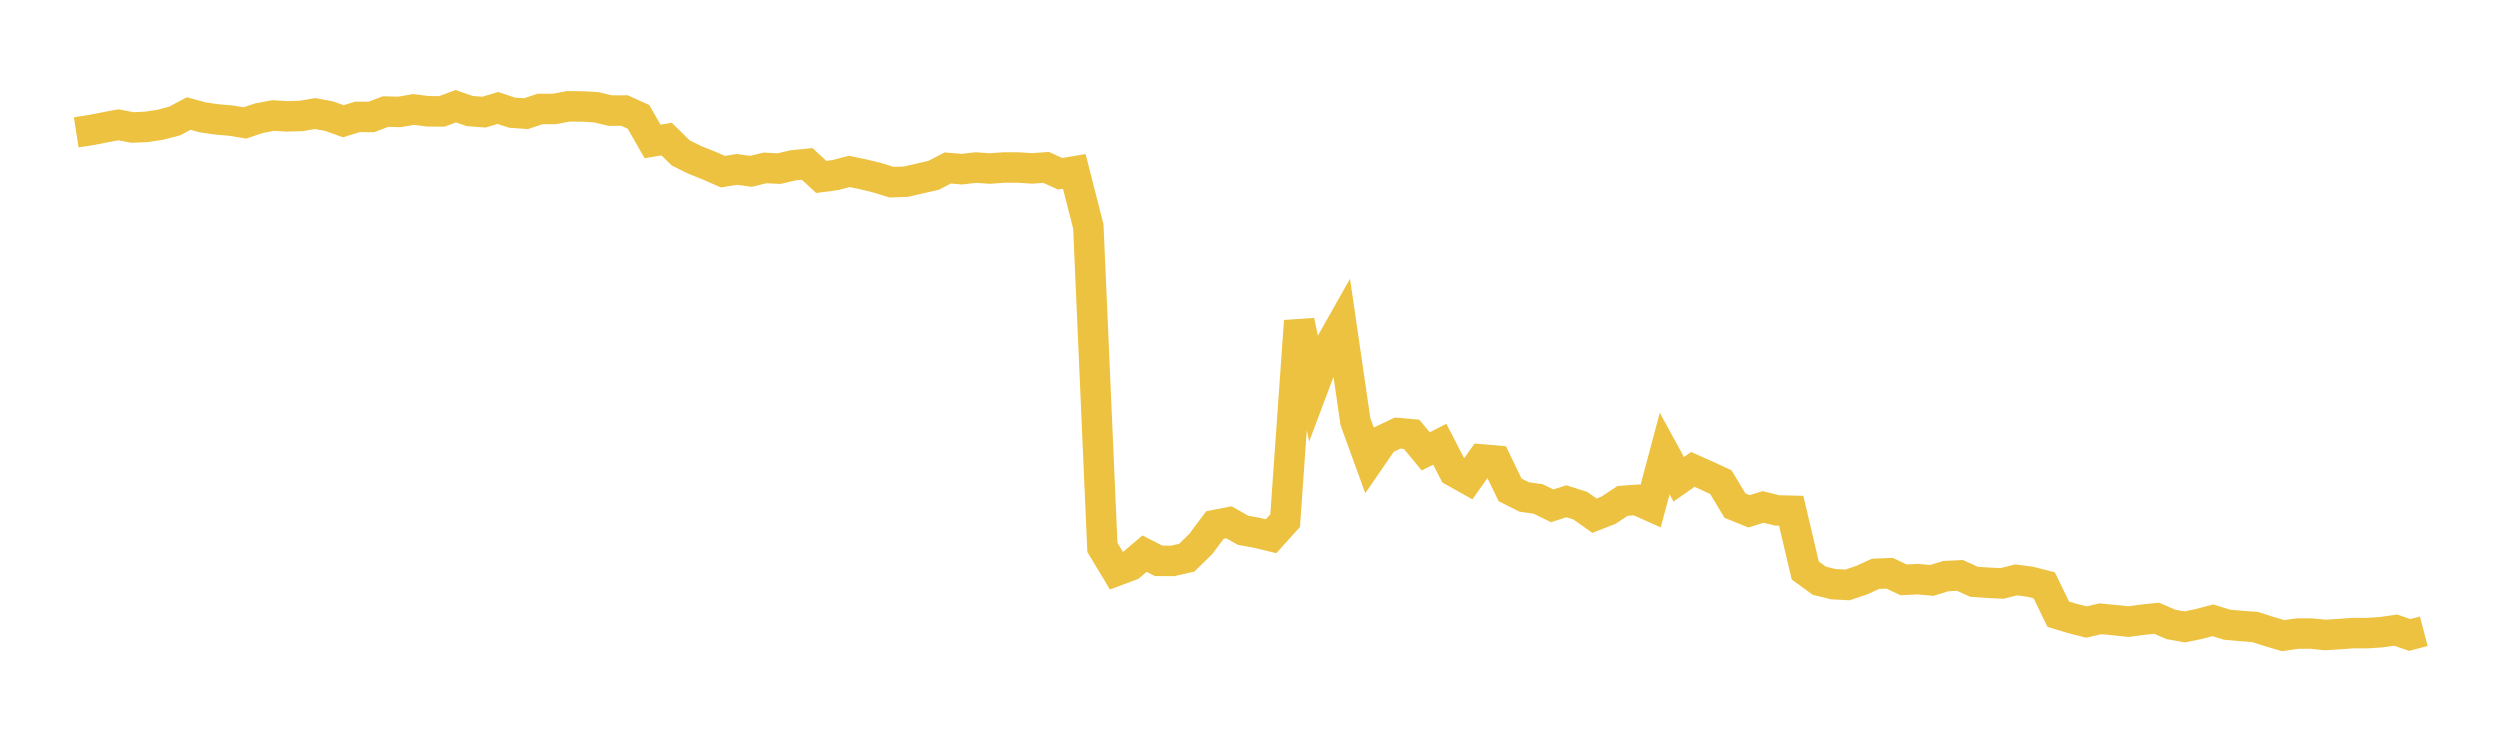 <svg width="164" height="48" xmlns="http://www.w3.org/2000/svg" xmlns:xlink="http://www.w3.org/1999/xlink"><path fill="none" stroke="rgb(237,194,64)" stroke-width="2" d="M5,8.682L5.922,8.539L6.844,8.36L7.766,8.188L8.689,8.363L9.611,8.323L10.533,8.181L11.455,7.94L12.377,7.448L13.299,7.697L14.222,7.833L15.144,7.912L16.066,8.064L16.988,7.754L17.91,7.58L18.832,7.632L19.754,7.606L20.677,7.45L21.599,7.623L22.521,7.953L23.443,7.668L24.365,7.672L25.287,7.32L26.21,7.341L27.132,7.181L28.054,7.3L28.976,7.31L29.898,6.968L30.82,7.287L31.743,7.356L32.665,7.082L33.587,7.391L34.509,7.455L35.431,7.147L36.353,7.15L37.275,6.975L38.198,6.982L39.12,7.036L40.042,7.256L40.964,7.25L41.886,7.668L42.808,9.279L43.731,9.123L44.653,10.031L45.575,10.488L46.497,10.856L47.419,11.261L48.341,11.113L49.263,11.24L50.186,11.015L51.108,11.061L52.03,10.845L52.952,10.754L53.874,11.607L54.796,11.484L55.719,11.245L56.641,11.438L57.563,11.664L58.485,11.951L59.407,11.922L60.329,11.71L61.251,11.499L62.174,11.019L63.096,11.097L64.018,10.992L64.94,11.056L65.862,10.989L66.784,10.988L67.707,11.046L68.629,10.983L69.551,11.4L70.473,11.245L71.395,14.855L72.317,35.909L73.24,37.444L74.162,37.098L75.084,36.319L76.006,36.79L76.928,36.795L77.85,36.585L78.772,35.685L79.695,34.445L80.617,34.263L81.539,34.784L82.461,34.953L83.383,35.177L84.305,34.156L85.228,21.059L86.15,25.411L87.072,22.957L87.994,21.325L88.916,27.656L89.838,30.189L90.76,28.848L91.683,28.41L92.605,28.492L93.527,29.61L94.449,29.142L95.371,30.928L96.293,31.446L97.216,30.141L98.138,30.22L99.06,32.136L99.982,32.599L100.904,32.732L101.826,33.182L102.749,32.884L103.671,33.175L104.593,33.829L105.515,33.472L106.437,32.86L107.359,32.793L108.281,33.206L109.204,29.75L110.126,31.441L111.048,30.793L111.97,31.204L112.892,31.632L113.814,33.168L114.737,33.542L115.659,33.255L116.581,33.485L117.503,33.507L118.425,37.424L119.347,38.096L120.269,38.321L121.192,38.371L122.114,38.064L123.036,37.641L123.958,37.605L124.88,38.04L125.802,37.992L126.725,38.074L127.647,37.793L128.569,37.746L129.491,38.164L130.413,38.229L131.335,38.274L132.257,38.041L133.18,38.16L134.102,38.398L135.024,40.292L135.946,40.568L136.868,40.805L137.79,40.592L138.713,40.682L139.635,40.777L140.557,40.652L141.479,40.557L142.401,40.959L143.323,41.125L144.246,40.934L145.168,40.692L146.09,40.98L147.012,41.063L147.934,41.131L148.856,41.428L149.778,41.698L150.701,41.563L151.623,41.563L152.545,41.655L153.467,41.595L154.389,41.529L155.311,41.532L156.234,41.469L157.156,41.336L158.078,41.654L159,41.41"></path></svg>